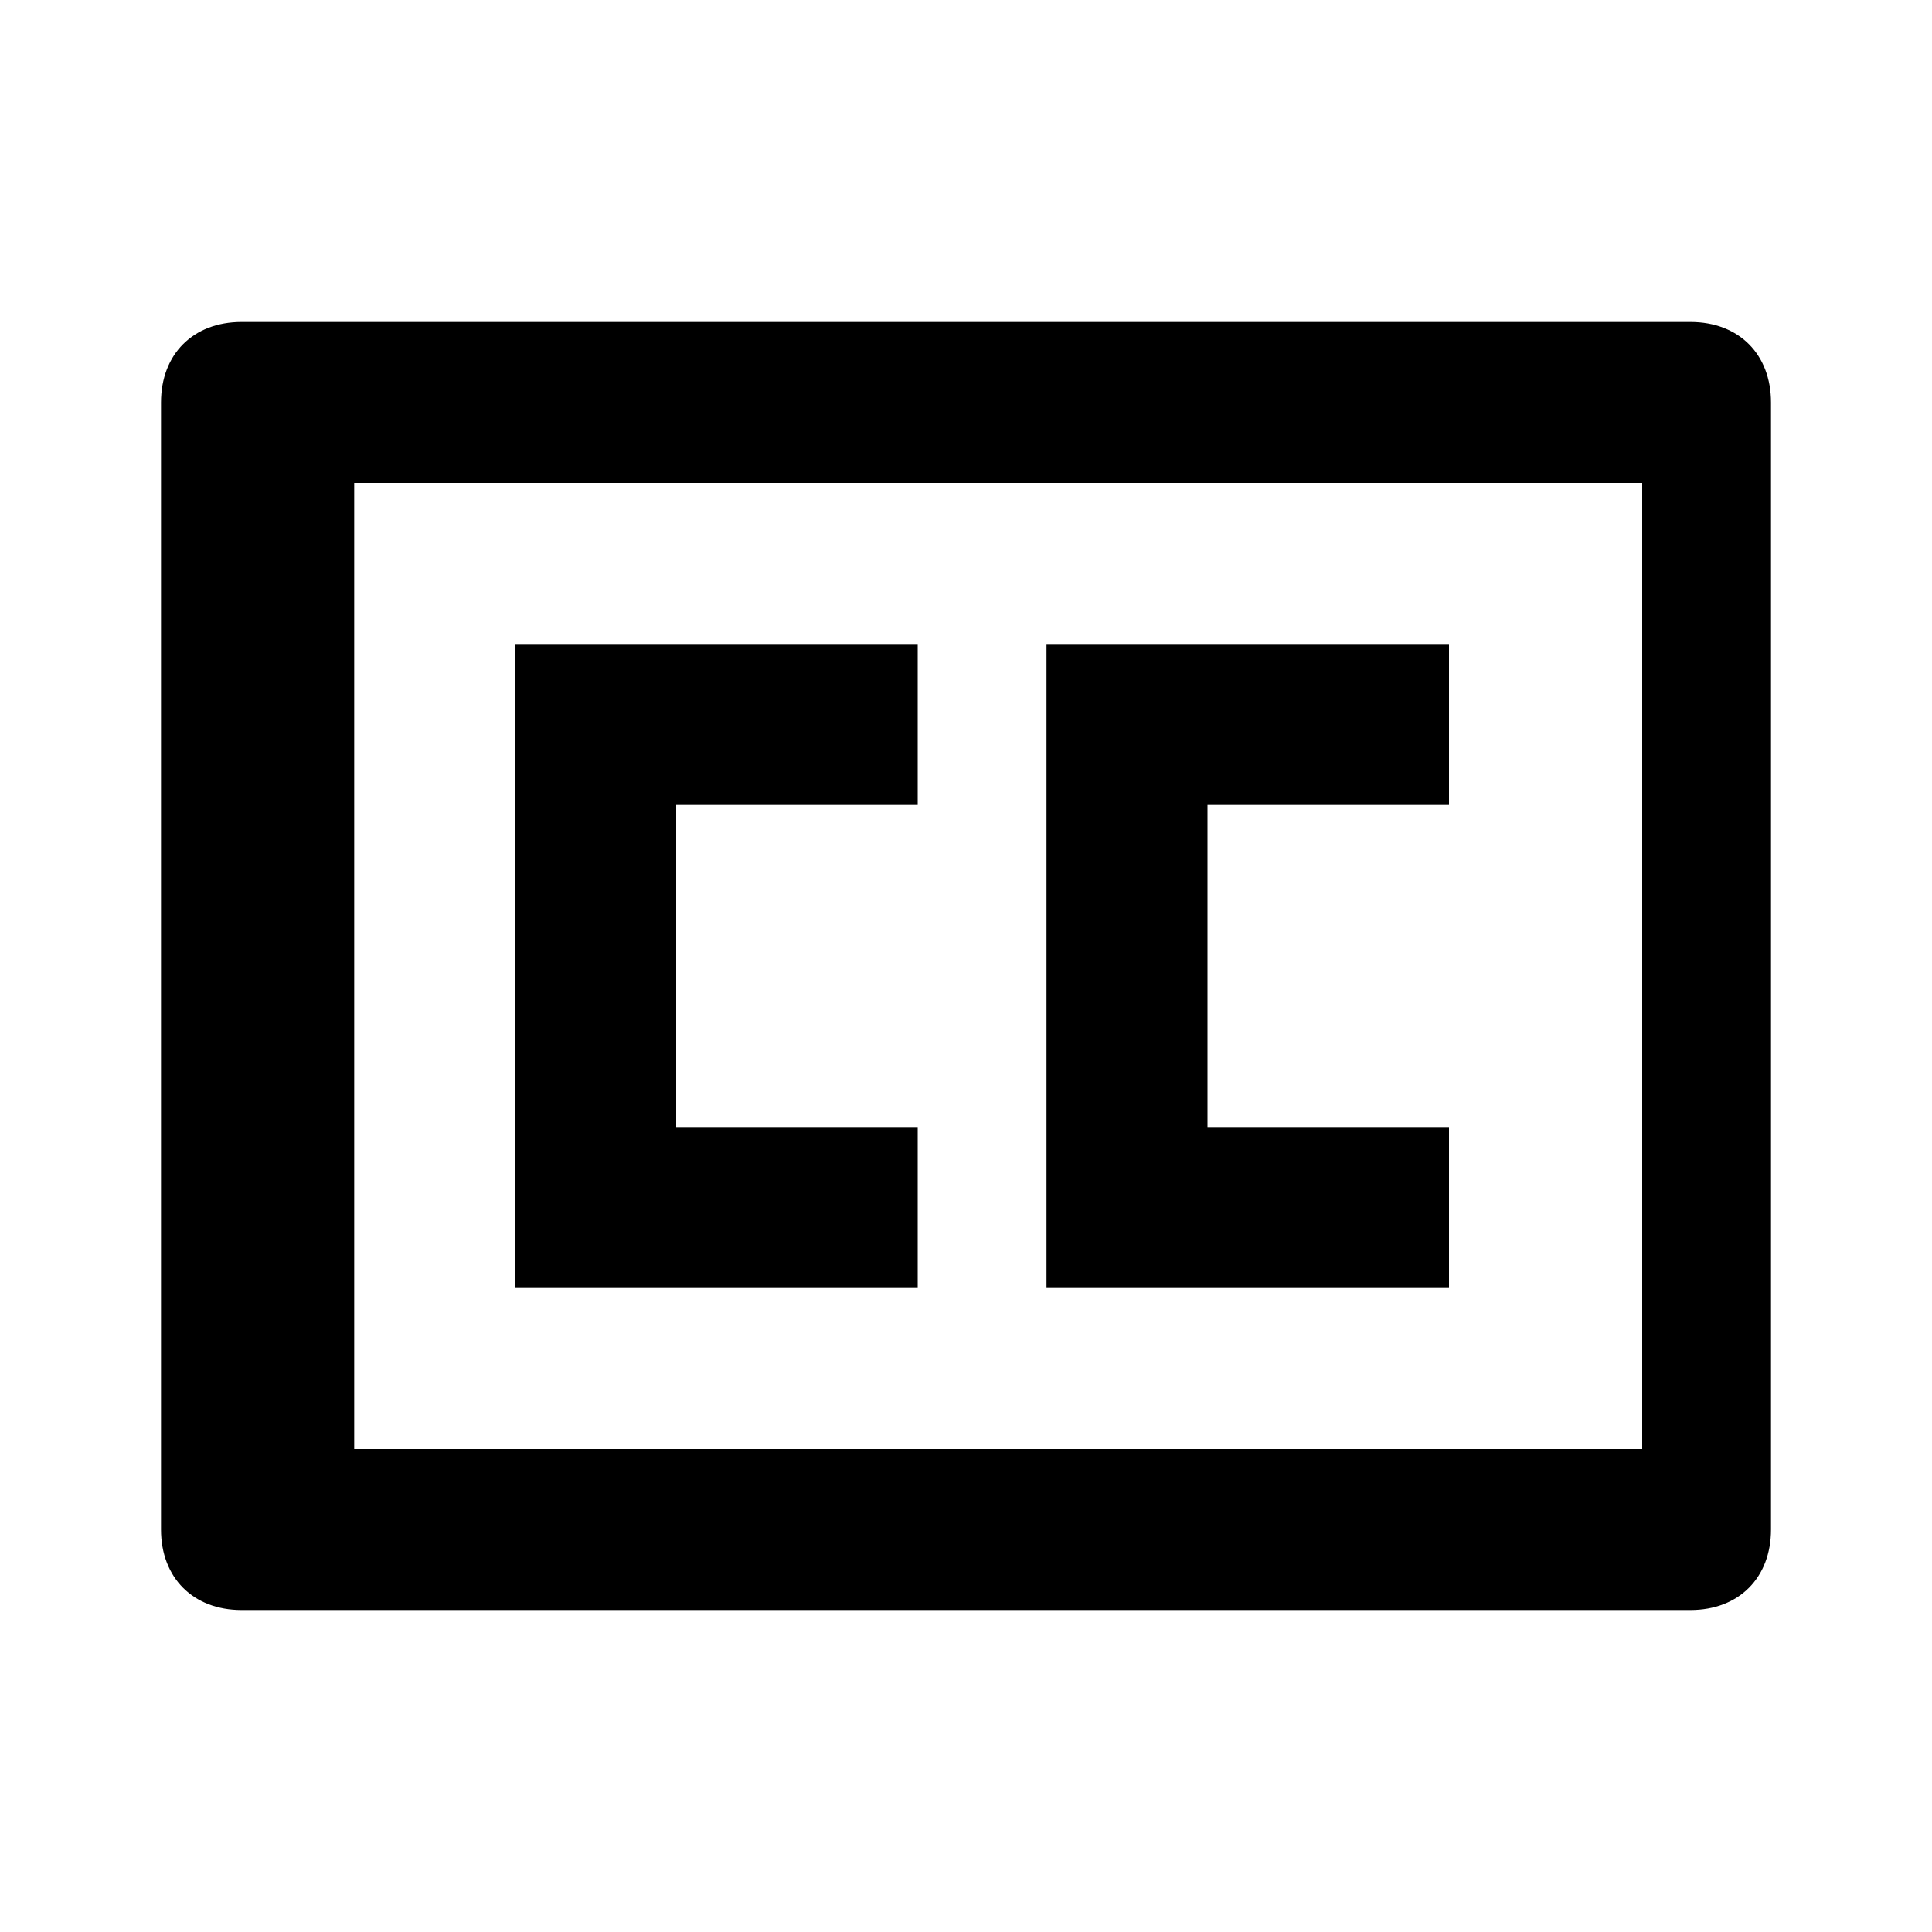 <?xml version="1.0" encoding="utf-8"?>
<!-- Generator: Adobe Illustrator 26.0.1, SVG Export Plug-In . SVG Version: 6.00 Build 0)  -->
<svg version="1.1" id="Layer_1" xmlns="http://www.w3.org/2000/svg" xmlns:xlink="http://www.w3.org/1999/xlink" x="0px" y="0px"
	 viewBox="0 0 24 24" style="enable-background:new 0 0 24 24;" xml:space="preserve">
<style type="text/css">
	.st0{fill-rule:evenodd;clip-rule:evenodd;}
</style>
<path d="M13,8.8"/>
<path class="st0" d="M2,5c0-0.6,0.4-1,1-1h18c0.6,0,1,0.4,1,1v14c0,0.6-0.4,1-1,1H3c-0.6,0-1-0.4-1-1V5z M11.4,8.7L13,8.8V8h5v2h-3
	v4h3v2h-5V8.8L11.4,8.7V10h-3v4h3v2h-5v-6l-2,0v8h16V6h-16v4l2,0V8h5V8.7 M11.4,8.7"/>
</svg>
